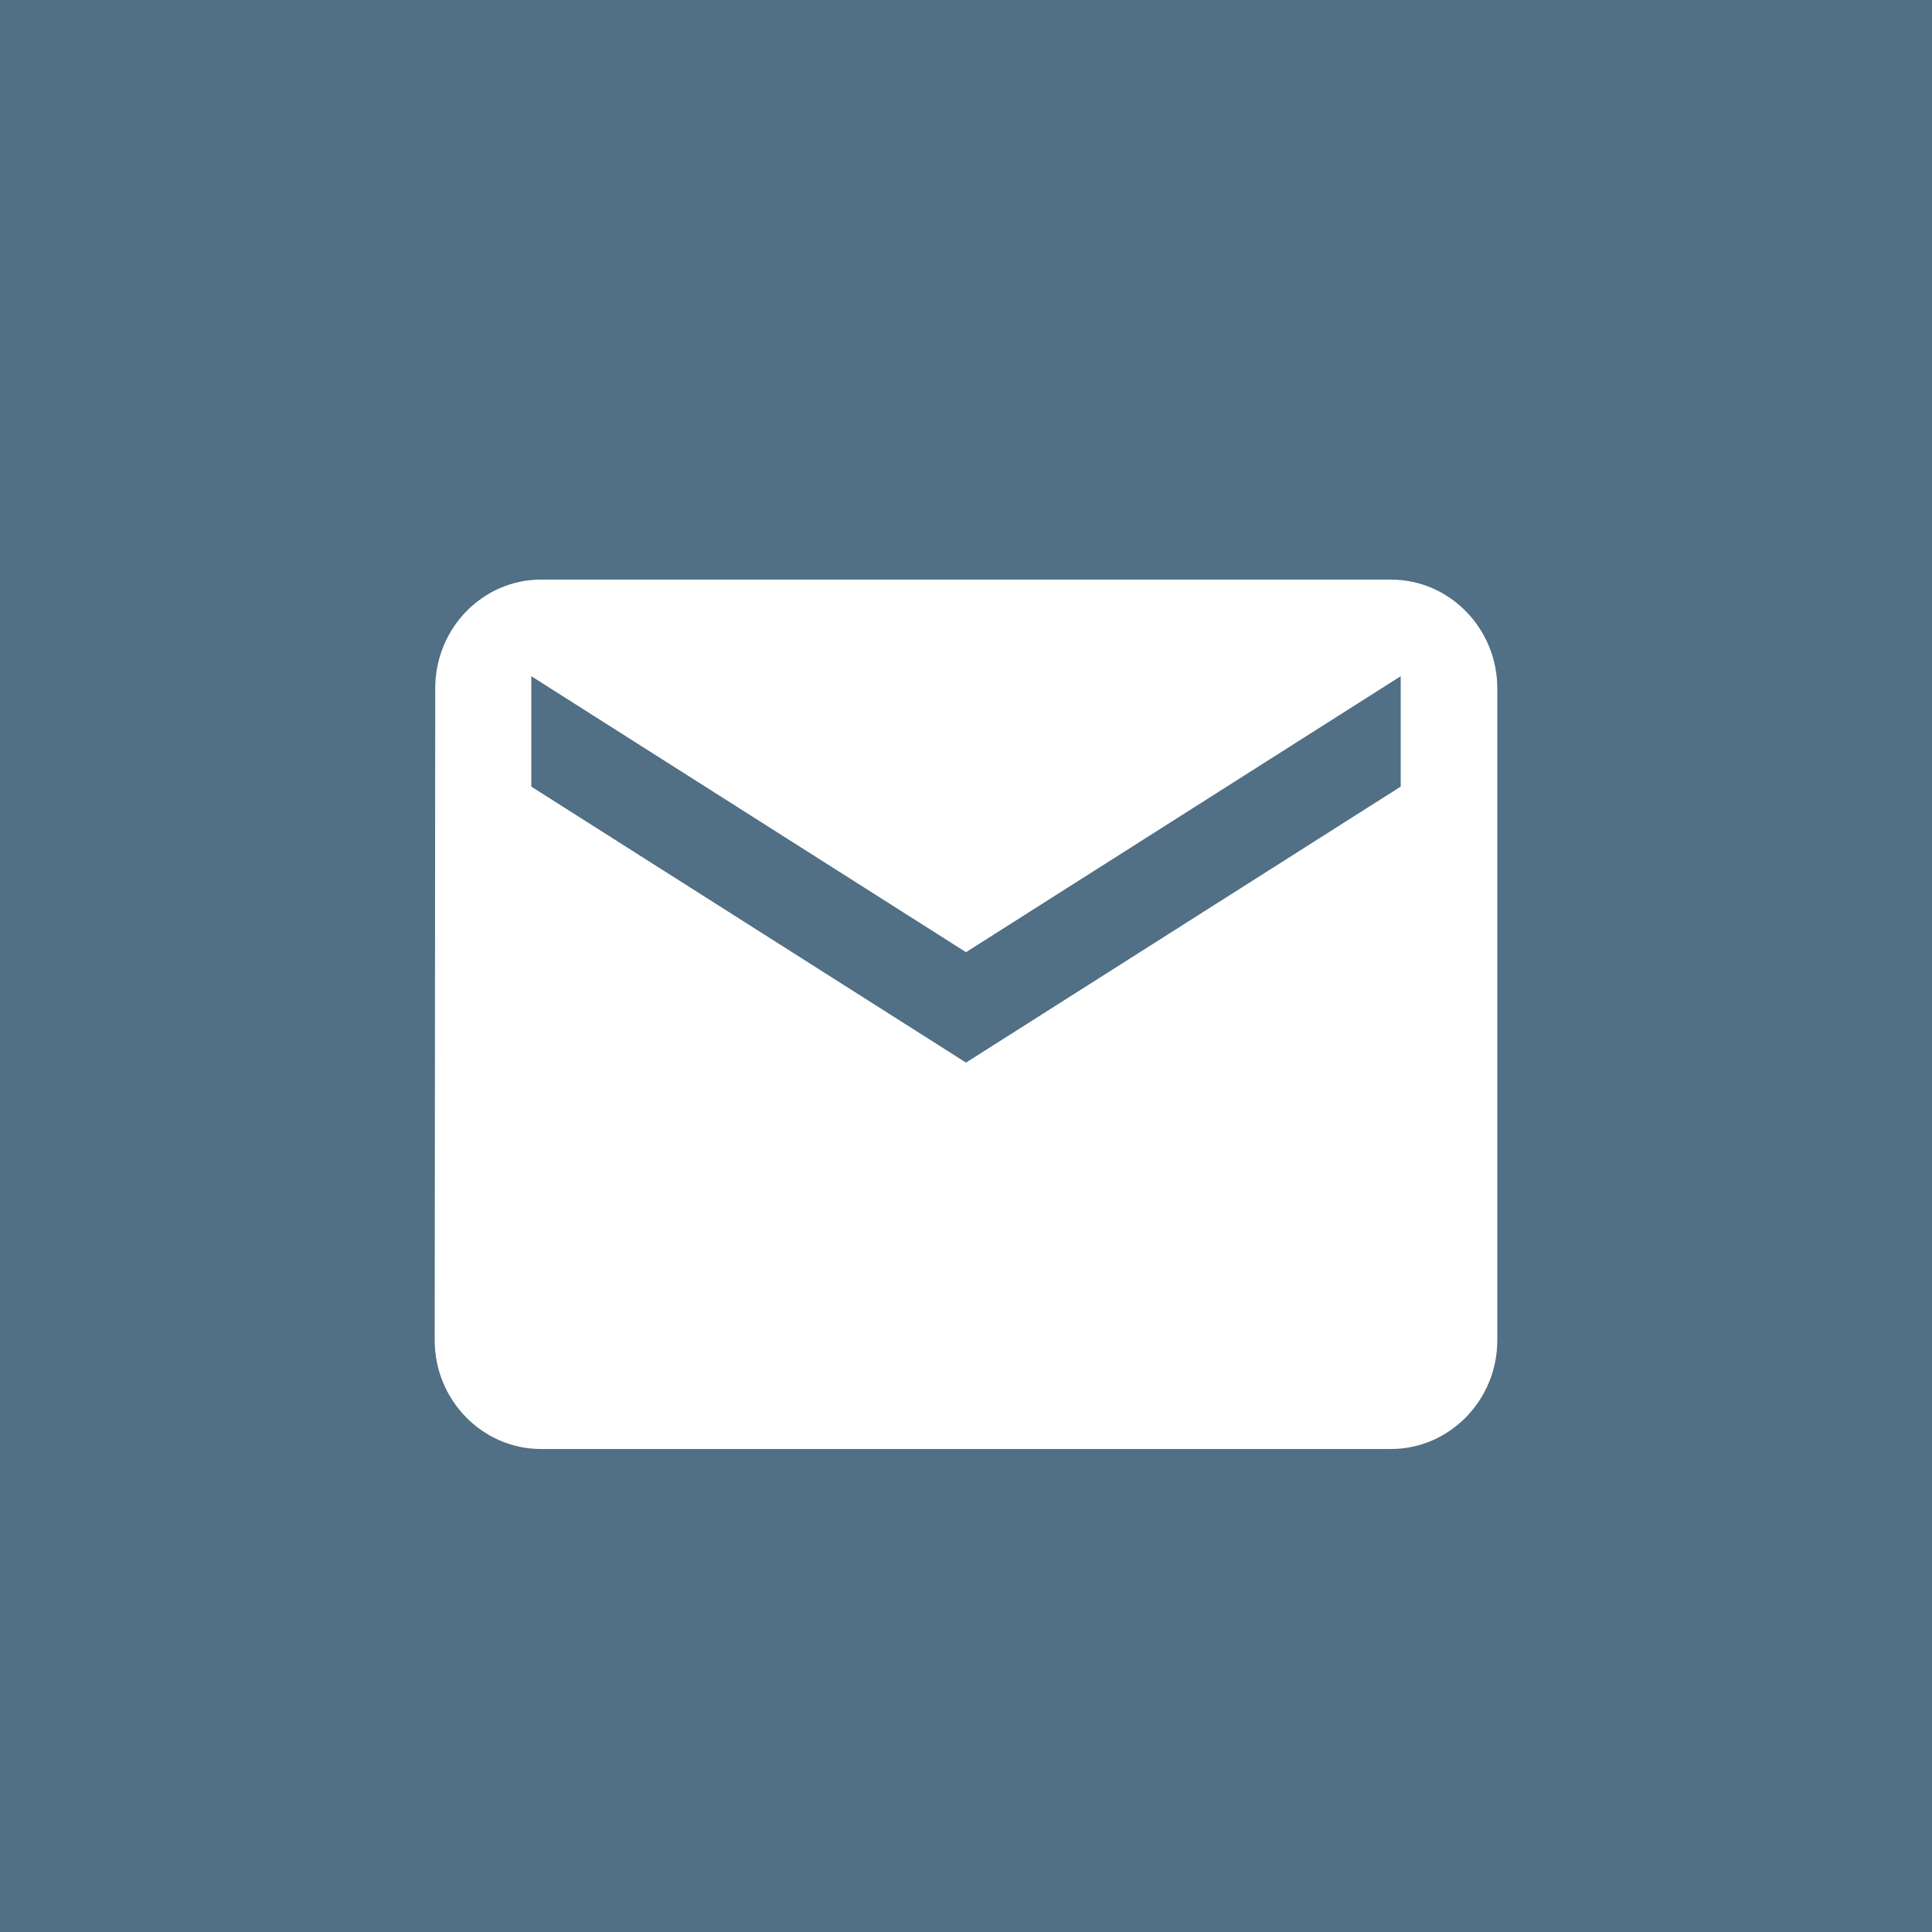 <?xml version="1.0" encoding="UTF-8"?>
<svg width="40px" height="40px" viewBox="0 0 40 40" version="1.1" xmlns="http://www.w3.org/2000/svg" xmlns:xlink="http://www.w3.org/1999/xlink">
    <!-- Generator: Sketch 46 (44423) - http://www.bohemiancoding.com/sketch -->
    <title>email@svg</title>
    <desc>Created with Sketch.</desc>
    <defs></defs>
    <g id="Symbols" stroke="none" stroke-width="1" fill="none" fill-rule="evenodd">
        <g id="share" transform="translate(-240, -16)">
            <g id="social-icons">
                <g>
                    <g id="email" transform="translate(240, 16)">
                        <rect id="Rectangle-2" fill="#516F85" x="0" y="0" width="40" height="40"></rect>
                        <g id="ic_mail" transform="translate(9, 12)" fill="#FFFFFF">
                            <path d="M19.8,0 L2.2,0 C0.99,0 0.011,1.012 0.011,2.25 L0,15.75 C0,16.988 0.99,18 2.2,18 L19.8,18 C21.01,18 22,16.988 22,15.75 L22,2.25 C22,1.012 21.01,0 19.8,0 L19.8,0 Z M20,4.286 L11,10 L2,4.286 L2,2 L11,7.714 L20,2 L20,4.286 L20,4.286 Z" id="Shape"></path>
                        </g>
                    </g>
                </g>
            </g>
        </g>
    </g>
</svg>